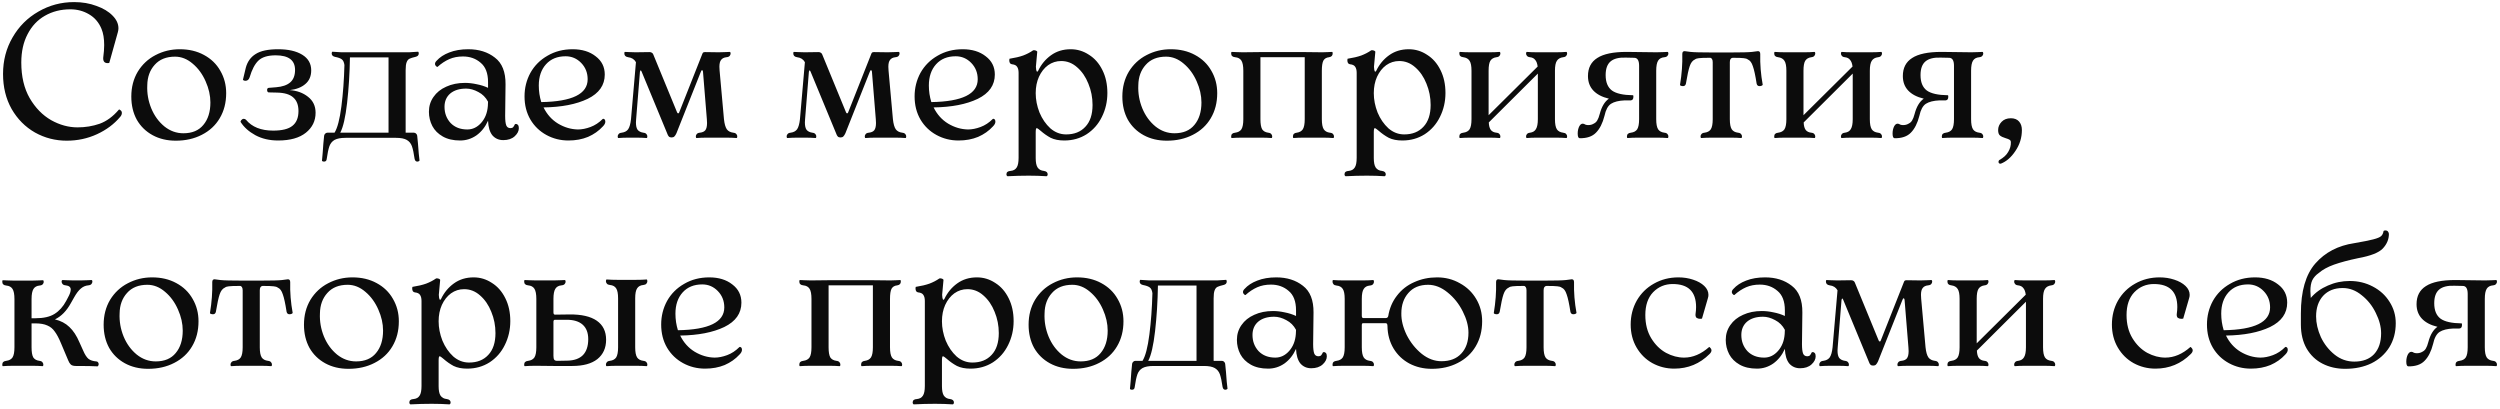 <?xml version="1.0" encoding="UTF-8"?> <svg xmlns="http://www.w3.org/2000/svg" width="526" height="86" viewBox="0 0 526 86" fill="none"><path d="M23 13.2C23 13.253 22.88 13.28 22.64 13.28C21.973 13.28 21.667 12.893 21.72 12.12C21.853 11.107 21.92 10.227 21.92 9.48C21.92 8.12 21.733 6.987 21.36 6.08C20.8 4.72 19.92 3.693 18.72 3C17.547 2.307 16.24 1.96 14.8 1.96C12.8 1.96 11.013 2.413 9.44 3.32C7.893 4.2 6.68 5.493 5.8 7.2C4.92 8.88 4.48 10.867 4.48 13.16C4.48 16.093 5.067 18.587 6.24 20.64C7.44 22.693 8.947 24.24 10.76 25.28C12.573 26.293 14.427 26.8 16.32 26.8C17.947 26.8 19.493 26.547 20.96 26.04C22.427 25.507 23.773 24.52 25 23.08C25.08 23 25.2 23.04 25.36 23.2C25.547 23.333 25.64 23.52 25.64 23.76C25.64 24.053 25.52 24.333 25.28 24.6C24 26.12 22.373 27.333 20.4 28.24C18.427 29.147 16.307 29.6 14.04 29.6C11.64 29.6 9.413 29.027 7.36 27.88C5.307 26.707 3.667 25.053 2.44 22.92C1.24 20.787 0.64 18.333 0.64 15.56C0.64 12.733 1.307 10.173 2.64 7.88C3.973 5.56 5.787 3.747 8.08 2.44C10.373 1.107 12.88 0.44 15.6 0.44C17.307 0.44 18.867 0.707 20.28 1.24C21.72 1.747 22.853 2.427 23.68 3.28C24.507 4.107 24.92 5 24.92 5.96C24.92 6.2 24.88 6.467 24.8 6.76L23 13.2ZM36.987 29.6C35.148 29.6 33.521 29.213 32.108 28.44C30.694 27.667 29.587 26.587 28.788 25.2C28.014 23.787 27.628 22.16 27.628 20.32C27.628 18.347 28.081 16.6 28.988 15.08C29.921 13.56 31.161 12.4 32.708 11.6C34.281 10.773 35.987 10.36 37.828 10.36C39.748 10.36 41.441 10.76 42.907 11.56C44.401 12.36 45.547 13.467 46.347 14.88C47.174 16.293 47.587 17.867 47.587 19.6C47.587 21.6 47.134 23.36 46.227 24.88C45.347 26.373 44.094 27.533 42.468 28.36C40.867 29.187 39.041 29.6 36.987 29.6ZM38.587 28.04C40.428 28.04 41.828 27.453 42.788 26.28C43.774 25.107 44.267 23.533 44.267 21.56C44.267 20.093 43.934 18.613 43.267 17.12C42.601 15.6 41.694 14.36 40.547 13.4C39.401 12.413 38.161 11.92 36.828 11.92C34.987 11.92 33.561 12.493 32.547 13.64C31.534 14.76 31.014 16.187 30.988 17.92C30.907 19.6 31.188 21.227 31.828 22.8C32.468 24.347 33.388 25.613 34.587 26.6C35.788 27.56 37.121 28.04 38.587 28.04ZM58.519 10.36C60.652 10.36 62.346 10.747 63.599 11.52C64.852 12.293 65.479 13.387 65.479 14.8C65.479 16.027 65.066 16.987 64.239 17.68C63.439 18.373 62.346 18.8 60.959 18.96C62.479 19.067 63.759 19.533 64.799 20.36C65.866 21.187 66.399 22.307 66.399 23.72C66.399 25.427 65.719 26.827 64.359 27.92C62.999 29.013 61.052 29.56 58.519 29.56C56.706 29.56 55.106 29.187 53.719 28.44C52.359 27.693 51.332 26.773 50.639 25.68C50.586 25.6 50.626 25.467 50.759 25.28C50.919 25.093 51.092 25 51.279 25C51.466 25 51.626 25.067 51.759 25.2C53.012 26.72 54.919 27.48 57.479 27.48C59.346 27.48 60.692 27.147 61.519 26.48C62.372 25.813 62.799 24.773 62.799 23.36C62.799 22.107 62.439 21.16 61.719 20.52C60.999 19.853 59.839 19.507 58.239 19.48L56.519 19.44C56.439 19.44 56.359 19.387 56.279 19.28C56.226 19.173 56.199 19.053 56.199 18.92C56.199 18.653 56.319 18.507 56.559 18.48L58.079 18.36C59.412 18.253 60.412 17.907 61.079 17.32C61.746 16.733 62.079 15.867 62.079 14.72C62.079 12.667 60.719 11.64 57.999 11.64C56.346 11.64 55.132 12.013 54.359 12.76C53.612 13.48 52.999 14.653 52.519 16.28C52.359 16.76 52.066 17 51.639 17C51.506 17 51.386 16.973 51.279 16.92C51.172 16.867 51.119 16.813 51.119 16.76L51.719 14.24C52.066 12.96 52.759 12 53.799 11.36C54.839 10.693 56.412 10.36 58.519 10.36ZM87.948 30.28C88.055 31.853 88.162 33.013 88.268 33.76C88.268 33.813 88.215 33.867 88.108 33.92C88.028 33.973 87.921 34 87.788 34C87.495 34 87.308 33.8 87.228 33.4C87.068 32.253 86.882 31.373 86.668 30.76C86.455 30.173 86.095 29.733 85.588 29.44C85.082 29.147 84.322 29 83.308 29H72.708C71.695 29 70.921 29.147 70.388 29.44C69.882 29.733 69.522 30.173 69.308 30.76C69.095 31.373 68.908 32.253 68.748 33.4C68.722 33.8 68.535 34 68.188 34C68.055 34 67.935 33.973 67.828 33.92C67.748 33.867 67.722 33.813 67.748 33.76C67.855 32.72 67.948 31.56 68.028 30.28L68.188 28.64C68.188 28.453 68.255 28.293 68.388 28.16C68.522 28 68.681 27.92 68.868 27.92H70.388C71.001 26.933 71.481 25.093 71.828 22.4C72.175 19.707 72.388 16.8 72.468 13.68C72.388 13.093 72.201 12.693 71.908 12.48C71.641 12.267 71.162 12.093 70.468 11.96C70.015 11.853 69.788 11.613 69.788 11.24C69.788 11.133 69.802 11.053 69.828 11C69.855 10.947 69.882 10.907 69.908 10.88L71.828 11H86.068L87.988 10.88C88.015 10.907 88.041 10.947 88.068 11C88.095 11.053 88.108 11.133 88.108 11.24C88.108 11.613 87.882 11.853 87.428 11.96C86.841 12.093 86.415 12.227 86.148 12.36C85.882 12.493 85.681 12.747 85.548 13.12C85.415 13.467 85.348 14.013 85.348 14.76V27.92H87.108C87.295 27.92 87.455 28 87.588 28.16C87.722 28.293 87.788 28.453 87.788 28.64L87.948 30.28ZM81.748 27.92V12.08H73.628C73.575 15.44 73.375 18.64 73.028 21.68C72.681 24.693 72.201 26.773 71.588 27.92H81.748ZM108.325 26.16C108.378 26.107 108.458 26.08 108.565 26.08C108.725 26.08 108.858 26.147 108.965 26.28C109.098 26.413 109.165 26.64 109.165 26.96C109.165 27.573 108.871 28.147 108.285 28.68C107.698 29.213 106.898 29.48 105.885 29.48C104.951 29.48 104.191 29.147 103.605 28.48C103.045 27.787 102.738 26.76 102.685 25.4C102.098 26.707 101.285 27.733 100.245 28.48C99.205 29.2 98.058 29.56 96.805 29.56C95.365 29.56 94.151 29.28 93.165 28.72C92.178 28.16 91.445 27.427 90.965 26.52C90.485 25.587 90.245 24.587 90.245 23.52C90.245 22.347 90.565 21.307 91.205 20.4C91.845 19.467 92.738 18.747 93.885 18.24C95.031 17.707 96.351 17.44 97.845 17.44C98.618 17.44 99.431 17.533 100.285 17.72C101.138 17.88 101.938 18.133 102.685 18.48V17.28C102.685 15.413 102.165 14.053 101.125 13.2C100.111 12.32 98.871 11.88 97.405 11.88C96.338 11.88 95.378 12.067 94.525 12.44C93.671 12.813 92.845 13.36 92.045 14.08C92.018 14.08 91.965 14.067 91.885 14.04C91.805 13.987 91.725 13.907 91.645 13.8C91.565 13.693 91.525 13.573 91.525 13.44C91.525 13.227 91.631 13.013 91.845 12.8C92.511 12.053 93.405 11.467 94.525 11.04C95.671 10.587 97.005 10.36 98.525 10.36C100.765 10.36 102.631 10.947 104.125 12.12C105.645 13.267 106.391 15.147 106.365 17.76L106.285 24.4C106.285 25.333 106.365 26 106.525 26.4C106.685 26.773 106.978 26.96 107.405 26.96C107.645 26.96 107.831 26.893 107.965 26.76C108.098 26.6 108.218 26.4 108.325 26.16ZM98.325 27.24C99.445 27.24 100.418 26.773 101.245 25.84C102.071 24.907 102.538 23.72 102.645 22.28C102.671 22.093 102.685 21.8 102.685 21.4C102.205 20.493 101.525 19.813 100.645 19.36C99.765 18.88 98.911 18.64 98.085 18.64C96.671 18.64 95.551 18.987 94.725 19.68C93.925 20.373 93.525 21.307 93.525 22.48C93.525 23.813 93.951 24.947 94.805 25.88C95.685 26.787 96.858 27.24 98.325 27.24ZM126.802 25.04C126.909 24.96 127.029 24.973 127.162 25.08C127.295 25.187 127.362 25.36 127.362 25.6C127.362 25.92 127.189 26.253 126.842 26.6C125.989 27.533 124.949 28.267 123.722 28.8C122.495 29.307 121.122 29.56 119.602 29.56C117.922 29.56 116.375 29.173 114.962 28.4C113.549 27.627 112.429 26.547 111.602 25.16C110.775 23.747 110.362 22.12 110.362 20.28C110.362 18.493 110.775 16.84 111.602 15.32C112.455 13.8 113.655 12.6 115.202 11.72C116.749 10.813 118.509 10.36 120.482 10.36C122.455 10.36 124.069 10.853 125.322 11.84C126.602 12.8 127.242 14.08 127.242 15.68C127.242 17.92 126.042 19.627 123.642 20.8C121.242 21.947 118.149 22.547 114.362 22.6C115.082 24.067 116.095 25.2 117.402 26C118.735 26.8 120.135 27.213 121.602 27.24C122.429 27.24 123.309 27.067 124.242 26.72C125.175 26.373 126.029 25.813 126.802 25.04ZM119.002 11.84C117.269 11.84 115.895 12.4 114.882 13.52C113.869 14.64 113.362 16.133 113.362 18C113.362 19.2 113.535 20.36 113.882 21.48C120.389 21.373 123.642 19.773 123.642 16.68C123.642 15.32 123.189 14.173 122.282 13.24C121.375 12.307 120.282 11.84 119.002 11.84ZM154.282 27.92C154.575 27.947 154.789 28.04 154.922 28.2C155.055 28.36 155.122 28.52 155.122 28.68C155.122 28.787 155.109 28.88 155.082 28.96C155.055 29.013 155.015 29.04 154.962 29.04C154.375 28.987 153.602 28.96 152.642 28.96H148.882C147.922 28.96 147.149 28.987 146.562 29.04C146.509 29.04 146.469 29.013 146.442 28.96C146.415 28.88 146.402 28.787 146.402 28.68C146.402 28.52 146.469 28.36 146.602 28.2C146.735 28.04 146.949 27.947 147.242 27.92C147.775 27.867 148.162 27.693 148.402 27.4C148.642 27.08 148.762 26.573 148.762 25.88C148.762 25.533 148.749 25.267 148.722 25.08L147.922 15.24C147.922 15.08 147.895 14.96 147.842 14.88C147.815 14.8 147.775 14.76 147.722 14.76C147.615 14.76 147.509 14.92 147.402 15.24L142.322 28.04C142.189 28.333 142.042 28.56 141.882 28.72C141.749 28.853 141.549 28.92 141.282 28.92C141.042 28.92 140.855 28.853 140.722 28.72C140.589 28.587 140.469 28.36 140.362 28.04L135.002 15.08C134.922 14.893 134.855 14.8 134.802 14.8C134.749 14.8 134.695 14.907 134.642 15.12L133.842 25.08L133.802 25.76C133.802 26.48 133.922 27 134.162 27.32C134.429 27.64 134.829 27.84 135.362 27.92C135.655 27.947 135.869 28.04 136.002 28.2C136.135 28.36 136.202 28.52 136.202 28.68C136.202 28.787 136.189 28.88 136.162 28.96C136.135 29.013 136.095 29.04 136.042 29.04C135.455 28.987 134.682 28.96 133.722 28.96H132.442C131.482 28.96 130.709 28.987 130.122 29.04C130.069 29.04 130.029 29.013 130.002 28.96C129.975 28.88 129.962 28.787 129.962 28.68C129.962 28.52 130.029 28.36 130.162 28.2C130.295 28.04 130.509 27.947 130.802 27.92C131.415 27.84 131.869 27.6 132.162 27.2C132.455 26.773 132.655 26.067 132.762 25.08L133.802 13.08C133.455 12.467 132.909 12.12 132.162 12.04C131.629 11.96 131.362 11.693 131.362 11.24C131.362 11.027 131.402 10.92 131.482 10.92C131.829 10.92 132.122 10.933 132.362 10.96L133.762 11L136.642 10.96C136.855 10.96 137.015 11 137.122 11.08C137.255 11.133 137.362 11.253 137.442 11.44L142.442 23.6C142.495 23.76 142.575 23.84 142.682 23.84C142.815 23.84 142.895 23.76 142.922 23.6L147.762 11.36C147.815 11.2 147.882 11.093 147.962 11.04C148.042 10.987 148.175 10.96 148.362 10.96L151.242 11L152.642 10.96C152.882 10.933 153.189 10.92 153.562 10.92C153.615 10.92 153.655 10.96 153.682 11.04C153.709 11.093 153.722 11.16 153.722 11.24C153.722 11.427 153.655 11.6 153.522 11.76C153.389 11.92 153.162 12.013 152.842 12.04C152.335 12.093 151.962 12.28 151.722 12.6C151.482 12.893 151.362 13.373 151.362 14.04C151.362 14.387 151.375 14.653 151.402 14.84L152.322 25.08C152.429 26.067 152.629 26.773 152.922 27.2C153.215 27.6 153.669 27.84 154.282 27.92ZM189.829 27.92C190.122 27.947 190.335 28.04 190.469 28.2C190.602 28.36 190.669 28.52 190.669 28.68C190.669 28.787 190.655 28.88 190.629 28.96C190.602 29.013 190.562 29.04 190.509 29.04C189.922 28.987 189.149 28.96 188.189 28.96H184.429C183.469 28.96 182.695 28.987 182.109 29.04C182.055 29.04 182.015 29.013 181.989 28.96C181.962 28.88 181.949 28.787 181.949 28.68C181.949 28.52 182.015 28.36 182.149 28.2C182.282 28.04 182.495 27.947 182.789 27.92C183.322 27.867 183.709 27.693 183.949 27.4C184.189 27.08 184.309 26.573 184.309 25.88C184.309 25.533 184.295 25.267 184.269 25.08L183.469 15.24C183.469 15.08 183.442 14.96 183.389 14.88C183.362 14.8 183.322 14.76 183.269 14.76C183.162 14.76 183.055 14.92 182.949 15.24L177.869 28.04C177.735 28.333 177.589 28.56 177.429 28.72C177.295 28.853 177.095 28.92 176.829 28.92C176.589 28.92 176.402 28.853 176.269 28.72C176.135 28.587 176.015 28.36 175.909 28.04L170.549 15.08C170.469 14.893 170.402 14.8 170.349 14.8C170.295 14.8 170.242 14.907 170.189 15.12L169.389 25.08L169.349 25.76C169.349 26.48 169.469 27 169.709 27.32C169.975 27.64 170.375 27.84 170.909 27.92C171.202 27.947 171.415 28.04 171.549 28.2C171.682 28.36 171.749 28.52 171.749 28.68C171.749 28.787 171.735 28.88 171.709 28.96C171.682 29.013 171.642 29.04 171.589 29.04C171.002 28.987 170.229 28.96 169.269 28.96H167.989C167.029 28.96 166.255 28.987 165.669 29.04C165.615 29.04 165.575 29.013 165.549 28.96C165.522 28.88 165.509 28.787 165.509 28.68C165.509 28.52 165.575 28.36 165.709 28.2C165.842 28.04 166.055 27.947 166.349 27.92C166.962 27.84 167.415 27.6 167.709 27.2C168.002 26.773 168.202 26.067 168.309 25.08L169.349 13.08C169.002 12.467 168.455 12.12 167.709 12.04C167.175 11.96 166.909 11.693 166.909 11.24C166.909 11.027 166.949 10.92 167.029 10.92C167.375 10.92 167.669 10.933 167.909 10.96L169.309 11L172.189 10.96C172.402 10.96 172.562 11 172.669 11.08C172.802 11.133 172.909 11.253 172.989 11.44L177.989 23.6C178.042 23.76 178.122 23.84 178.229 23.84C178.362 23.84 178.442 23.76 178.469 23.6L183.309 11.36C183.362 11.2 183.429 11.093 183.509 11.04C183.589 10.987 183.722 10.96 183.909 10.96L186.789 11L188.189 10.96C188.429 10.933 188.735 10.92 189.109 10.92C189.162 10.92 189.202 10.96 189.229 11.04C189.255 11.093 189.269 11.16 189.269 11.24C189.269 11.427 189.202 11.6 189.069 11.76C188.935 11.92 188.709 12.013 188.389 12.04C187.882 12.093 187.509 12.28 187.269 12.6C187.029 12.893 186.909 13.373 186.909 14.04C186.909 14.387 186.922 14.653 186.949 14.84L187.869 25.08C187.975 26.067 188.175 26.773 188.469 27.2C188.762 27.6 189.215 27.84 189.829 27.92ZM208.872 25.04C208.979 24.96 209.099 24.973 209.232 25.08C209.366 25.187 209.432 25.36 209.432 25.6C209.432 25.92 209.259 26.253 208.912 26.6C208.059 27.533 207.019 28.267 205.792 28.8C204.566 29.307 203.192 29.56 201.672 29.56C199.992 29.56 198.446 29.173 197.032 28.4C195.619 27.627 194.499 26.547 193.672 25.16C192.846 23.747 192.432 22.12 192.432 20.28C192.432 18.493 192.846 16.84 193.672 15.32C194.526 13.8 195.726 12.6 197.272 11.72C198.819 10.813 200.579 10.36 202.552 10.36C204.526 10.36 206.139 10.853 207.392 11.84C208.672 12.8 209.312 14.08 209.312 15.68C209.312 17.92 208.112 19.627 205.712 20.8C203.312 21.947 200.219 22.547 196.432 22.6C197.152 24.067 198.166 25.2 199.472 26C200.806 26.8 202.206 27.213 203.672 27.24C204.499 27.24 205.379 27.067 206.312 26.72C207.246 26.373 208.099 25.813 208.872 25.04ZM201.072 11.84C199.339 11.84 197.966 12.4 196.952 13.52C195.939 14.64 195.432 16.133 195.432 18C195.432 19.2 195.606 20.36 195.952 21.48C202.459 21.373 205.712 19.773 205.712 16.68C205.712 15.32 205.259 14.173 204.352 13.24C203.446 12.307 202.352 11.84 201.072 11.84ZM225.272 10.36C226.659 10.36 227.939 10.747 229.112 11.52C230.312 12.267 231.259 13.347 231.952 14.76C232.646 16.147 232.992 17.747 232.992 19.56C232.992 21.373 232.606 23.053 231.832 24.6C231.086 26.12 230.019 27.333 228.632 28.24C227.246 29.12 225.672 29.56 223.912 29.56C222.792 29.56 221.846 29.373 221.072 29C220.326 28.6 219.619 28.107 218.952 27.52C218.872 27.467 218.739 27.36 218.552 27.2C218.366 27.04 218.219 26.96 218.112 26.96C217.979 26.96 217.912 27.267 217.912 27.88V33.24C217.912 34.173 218.046 34.84 218.312 35.24C218.606 35.667 219.046 35.907 219.632 35.96C220.166 36.04 220.432 36.28 220.432 36.68C220.432 36.787 220.406 36.88 220.352 36.96C220.299 37.04 220.246 37.08 220.192 37.08C218.992 37 217.752 36.96 216.472 36.96C214.979 36.96 213.486 37 211.992 37.08C211.939 37.08 211.886 37.04 211.832 36.96C211.779 36.88 211.752 36.787 211.752 36.68C211.752 36.227 212.046 35.987 212.632 35.96C213.219 35.907 213.646 35.667 213.912 35.24C214.179 34.84 214.312 34.16 214.312 33.2V15.32C214.312 14.76 214.206 14.333 213.992 14.04C213.806 13.747 213.446 13.573 212.912 13.52C212.539 13.467 212.352 13.187 212.352 12.68L212.392 12.36C213.566 12.173 214.526 11.947 215.272 11.68C216.046 11.387 216.739 11.027 217.352 10.6C217.379 10.573 217.432 10.56 217.512 10.56C217.699 10.56 217.872 10.6 218.032 10.68C218.192 10.76 218.259 10.853 218.232 10.96C218.072 12.613 217.979 13.64 217.952 14.04C217.979 14.547 218.032 14.867 218.112 15C218.219 15.133 218.326 15.093 218.432 14.88C219.072 13.547 219.966 12.467 221.112 11.64C222.286 10.787 223.672 10.36 225.272 10.36ZM224.312 28.28C226.019 28.28 227.366 27.747 228.352 26.68C229.366 25.613 229.872 24.08 229.872 22.08C229.872 20.507 229.579 19.013 228.992 17.6C228.432 16.187 227.646 15.04 226.632 14.16C225.646 13.28 224.526 12.84 223.272 12.84C222.259 12.84 221.339 13.133 220.512 13.72C219.712 14.307 219.072 15.12 218.592 16.16C218.139 17.173 217.912 18.32 217.912 19.6C217.912 20.96 218.179 22.32 218.712 23.68C219.272 25.013 220.032 26.12 220.992 27C221.979 27.853 223.086 28.28 224.312 28.28ZM245.503 29.6C243.663 29.6 242.036 29.213 240.623 28.44C239.21 27.667 238.103 26.587 237.303 25.2C236.53 23.787 236.143 22.16 236.143 20.32C236.143 18.347 236.596 16.6 237.503 15.08C238.436 13.56 239.676 12.4 241.223 11.6C242.796 10.773 244.503 10.36 246.343 10.36C248.263 10.36 249.956 10.76 251.423 11.56C252.916 12.36 254.063 13.467 254.863 14.88C255.69 16.293 256.103 17.867 256.103 19.6C256.103 21.6 255.65 23.36 254.743 24.88C253.863 26.373 252.61 27.533 250.983 28.36C249.383 29.187 247.556 29.6 245.503 29.6ZM247.103 28.04C248.943 28.04 250.343 27.453 251.303 26.28C252.29 25.107 252.783 23.533 252.783 21.56C252.783 20.093 252.45 18.613 251.783 17.12C251.116 15.6 250.21 14.36 249.063 13.4C247.916 12.413 246.676 11.92 245.343 11.92C243.503 11.92 242.076 12.493 241.063 13.64C240.05 14.76 239.53 16.187 239.503 17.92C239.423 19.6 239.703 21.227 240.343 22.8C240.983 24.347 241.903 25.613 243.103 26.6C244.303 27.56 245.636 28.04 247.103 28.04ZM279.795 27.92C280.115 27.947 280.341 28.04 280.475 28.2C280.608 28.36 280.675 28.533 280.675 28.72C280.675 28.8 280.661 28.88 280.635 28.96C280.608 29.013 280.568 29.04 280.515 29.04C279.875 28.987 279.101 28.96 278.195 28.96H274.395C273.541 28.96 272.795 28.987 272.155 29.04C272.075 29.04 272.035 28.933 272.035 28.72C272.035 28.24 272.301 27.973 272.835 27.92C273.421 27.84 273.848 27.6 274.115 27.2C274.381 26.773 274.515 26.067 274.515 25.08V12.04H265.195V25.08C265.195 26.067 265.315 26.773 265.555 27.2C265.821 27.6 266.248 27.84 266.835 27.92C267.128 27.947 267.341 28.04 267.475 28.2C267.608 28.36 267.675 28.533 267.675 28.72C267.675 28.8 267.661 28.88 267.635 28.96C267.608 29.013 267.568 29.04 267.515 29.04C266.928 28.987 266.181 28.96 265.275 28.96H261.475C260.568 28.96 259.795 28.987 259.155 29.04C259.075 29.04 259.035 28.933 259.035 28.72C259.035 28.24 259.315 27.973 259.875 27.92C260.488 27.84 260.928 27.6 261.195 27.2C261.461 26.773 261.595 26.067 261.595 25.08V14.88C261.595 13.893 261.461 13.187 261.195 12.76C260.928 12.333 260.488 12.093 259.875 12.04C259.315 11.987 259.035 11.72 259.035 11.24C259.035 11.027 259.075 10.92 259.155 10.92C259.528 10.92 259.835 10.933 260.075 10.96L261.475 11L265.035 10.96H274.675L278.195 11L279.435 10.96C279.675 10.933 279.955 10.92 280.275 10.92C280.355 10.92 280.395 11.027 280.395 11.24C280.395 11.693 280.141 11.96 279.635 12.04C279.075 12.093 278.675 12.333 278.435 12.76C278.221 13.187 278.115 13.893 278.115 14.88V25.08C278.115 26.067 278.248 26.773 278.515 27.2C278.781 27.6 279.208 27.84 279.795 27.92ZM296.405 10.36C297.792 10.36 299.072 10.747 300.245 11.52C301.445 12.267 302.392 13.347 303.085 14.76C303.778 16.147 304.125 17.747 304.125 19.56C304.125 21.373 303.738 23.053 302.965 24.6C302.218 26.12 301.152 27.333 299.765 28.24C298.378 29.12 296.805 29.56 295.045 29.56C293.925 29.56 292.978 29.373 292.205 29C291.458 28.6 290.752 28.107 290.085 27.52C290.005 27.467 289.872 27.36 289.685 27.2C289.498 27.04 289.352 26.96 289.245 26.96C289.112 26.96 289.045 27.267 289.045 27.88V33.24C289.045 34.173 289.178 34.84 289.445 35.24C289.738 35.667 290.178 35.907 290.765 35.96C291.298 36.04 291.565 36.28 291.565 36.68C291.565 36.787 291.538 36.88 291.485 36.96C291.432 37.04 291.378 37.08 291.325 37.08C290.125 37 288.885 36.96 287.605 36.96C286.112 36.96 284.618 37 283.125 37.08C283.072 37.08 283.018 37.04 282.965 36.96C282.912 36.88 282.885 36.787 282.885 36.68C282.885 36.227 283.178 35.987 283.765 35.96C284.352 35.907 284.778 35.667 285.045 35.24C285.312 34.84 285.445 34.16 285.445 33.2V15.32C285.445 14.76 285.338 14.333 285.125 14.04C284.938 13.747 284.578 13.573 284.045 13.52C283.672 13.467 283.485 13.187 283.485 12.68L283.525 12.36C284.698 12.173 285.658 11.947 286.405 11.68C287.178 11.387 287.872 11.027 288.485 10.6C288.512 10.573 288.565 10.56 288.645 10.56C288.832 10.56 289.005 10.6 289.165 10.68C289.325 10.76 289.392 10.853 289.365 10.96C289.205 12.613 289.112 13.64 289.085 14.04C289.112 14.547 289.165 14.867 289.245 15C289.352 15.133 289.458 15.093 289.565 14.88C290.205 13.547 291.098 12.467 292.245 11.64C293.418 10.787 294.805 10.36 296.405 10.36ZM295.445 28.28C297.152 28.28 298.498 27.747 299.485 26.68C300.498 25.613 301.005 24.08 301.005 22.08C301.005 20.507 300.712 19.013 300.125 17.6C299.565 16.187 298.778 15.04 297.765 14.16C296.778 13.28 295.658 12.84 294.405 12.84C293.392 12.84 292.472 13.133 291.645 13.72C290.845 14.307 290.205 15.12 289.725 16.16C289.272 17.173 289.045 18.32 289.045 19.6C289.045 20.96 289.312 22.32 289.845 23.68C290.405 25.013 291.165 26.12 292.125 27C293.112 27.853 294.218 28.28 295.445 28.28ZM328.883 27.92C329.176 27.947 329.389 28.04 329.523 28.2C329.656 28.36 329.723 28.52 329.723 28.68C329.723 28.787 329.709 28.88 329.683 28.96C329.656 29.013 329.616 29.04 329.563 29.04C328.923 28.987 328.149 28.96 327.243 28.96H323.483C322.576 28.96 321.829 28.987 321.243 29.04C321.189 29.04 321.149 29.013 321.123 28.96C321.096 28.88 321.083 28.787 321.083 28.68C321.083 28.52 321.149 28.36 321.283 28.2C321.416 28.04 321.629 27.947 321.923 27.92C322.509 27.84 322.923 27.587 323.163 27.16C323.429 26.733 323.563 26.04 323.563 25.08V15.48L313.243 25.76C313.269 26.48 313.416 27.013 313.683 27.36C313.949 27.68 314.336 27.867 314.843 27.92C315.136 27.947 315.349 28.04 315.483 28.2C315.616 28.36 315.683 28.533 315.683 28.72C315.683 28.8 315.669 28.88 315.643 28.96C315.616 29.013 315.576 29.04 315.523 29.04C314.936 28.987 314.189 28.96 313.283 28.96H309.483C308.576 28.96 307.803 28.987 307.163 29.04C307.083 29.04 307.043 28.933 307.043 28.72C307.043 28.24 307.323 27.973 307.883 27.92C308.496 27.84 308.936 27.6 309.203 27.2C309.469 26.773 309.603 26.067 309.603 25.08V14.88C309.603 13.893 309.469 13.2 309.203 12.8C308.936 12.373 308.496 12.12 307.883 12.04C307.323 11.987 307.043 11.72 307.043 11.24C307.043 11.027 307.083 10.92 307.163 10.92C307.803 10.973 308.576 11 309.483 11H313.283C314.189 11 314.936 10.973 315.523 10.92C315.576 10.92 315.616 10.96 315.643 11.04C315.669 11.093 315.683 11.16 315.683 11.24C315.683 11.427 315.616 11.6 315.483 11.76C315.349 11.92 315.136 12.013 314.843 12.04C314.256 12.12 313.829 12.373 313.563 12.8C313.323 13.2 313.203 13.893 313.203 14.88V24.24L323.523 14C323.443 13.36 323.269 12.893 323.003 12.6C322.763 12.28 322.403 12.093 321.923 12.04C321.629 12.013 321.416 11.92 321.283 11.76C321.149 11.6 321.083 11.44 321.083 11.28C321.083 11.173 321.096 11.093 321.123 11.04C321.149 10.96 321.189 10.92 321.243 10.92C321.829 10.973 322.576 11 323.483 11H327.243C328.149 11 328.923 10.973 329.563 10.92C329.616 10.92 329.656 10.96 329.683 11.04C329.709 11.093 329.723 11.173 329.723 11.28C329.723 11.44 329.656 11.6 329.523 11.76C329.389 11.92 329.176 12.013 328.883 12.04C328.269 12.12 327.829 12.373 327.563 12.8C327.296 13.2 327.163 13.893 327.163 14.88V25.08C327.163 26.067 327.296 26.773 327.563 27.2C327.829 27.6 328.269 27.84 328.883 27.92ZM350.188 27.92C350.481 27.947 350.694 28.04 350.828 28.2C350.961 28.36 351.028 28.52 351.028 28.68C351.028 28.787 351.014 28.88 350.988 28.96C350.961 29.013 350.921 29.04 350.868 29.04C350.228 28.987 349.454 28.96 348.548 28.96H344.748C343.841 28.96 343.068 28.987 342.428 29.04C342.348 29.04 342.308 28.933 342.308 28.72C342.308 28.24 342.588 27.973 343.148 27.92C343.761 27.84 344.201 27.6 344.468 27.2C344.734 26.773 344.868 26.067 344.868 25.08V13.84C344.868 12.72 344.521 12.16 343.828 12.16L342.068 12.12C340.628 12.067 339.561 12.333 338.868 12.92C338.174 13.507 337.828 14.467 337.828 15.8C337.828 17.293 338.268 18.373 339.148 19.04C340.028 19.68 341.508 20.013 343.588 20.04C343.641 20.04 343.668 20.147 343.668 20.36C343.668 20.84 343.481 21.093 343.108 21.12H341.828C340.574 21.173 339.614 21.413 338.948 21.84C338.308 22.267 337.854 23.107 337.588 24.36C337.188 25.933 336.588 27.12 335.788 27.92C335.014 28.72 333.868 29.107 332.348 29.08C332.081 29.053 331.948 28.72 331.948 28.08C331.948 27.493 332.068 26.973 332.308 26.52C332.574 26.067 332.908 25.92 333.308 26.08C333.521 26.24 333.814 26.32 334.188 26.32C334.614 26.32 335.001 26.213 335.348 26C335.668 25.84 335.908 25.613 336.068 25.32C336.254 25.027 336.428 24.573 336.588 23.96C336.988 22.44 337.628 21.373 338.508 20.76C337.068 20.413 335.974 19.84 335.228 19.04C334.481 18.24 334.108 17.227 334.108 16C334.108 14.293 334.761 13.027 336.068 12.2C337.374 11.347 339.428 10.92 342.228 10.92L348.548 11L349.988 10.96C350.228 10.933 350.521 10.92 350.868 10.92C350.921 10.92 350.961 10.96 350.988 11.04C351.014 11.093 351.028 11.173 351.028 11.28C351.028 11.44 350.961 11.6 350.828 11.76C350.694 11.92 350.481 12.013 350.188 12.04C349.574 12.093 349.134 12.333 348.868 12.76C348.601 13.187 348.468 13.893 348.468 14.88V25.08C348.468 26.067 348.601 26.773 348.868 27.2C349.134 27.6 349.574 27.84 350.188 27.92ZM370.356 11.36C370.302 13.493 370.476 15.653 370.876 17.84C370.876 17.893 370.796 17.96 370.636 18.04C370.502 18.093 370.356 18.12 370.196 18.12C369.876 18.12 369.676 17.947 369.596 17.6C369.329 15.867 369.062 14.64 368.796 13.92C368.556 13.173 368.209 12.707 367.756 12.52C367.542 12.36 367.249 12.267 366.876 12.24C366.502 12.187 365.729 12.16 364.556 12.16C364.396 12.16 364.249 12.24 364.116 12.4C364.009 12.56 363.956 12.787 363.956 13.08V25.08C363.956 26.067 364.089 26.773 364.356 27.2C364.622 27.6 365.062 27.84 365.676 27.92C365.969 27.947 366.182 28.04 366.316 28.2C366.449 28.36 366.516 28.52 366.516 28.68C366.516 28.787 366.502 28.88 366.476 28.96C366.449 29.013 366.409 29.04 366.356 29.04C365.769 28.987 364.996 28.96 364.036 28.96H360.276C359.369 28.96 358.596 28.987 357.956 29.04C357.902 29.04 357.862 29.013 357.836 28.96C357.809 28.88 357.796 28.787 357.796 28.68C357.796 28.52 357.862 28.36 357.996 28.2C358.129 28.04 358.342 27.947 358.636 27.92C359.249 27.84 359.689 27.6 359.956 27.2C360.222 26.773 360.356 26.067 360.356 25.08V13.08C360.356 12.787 360.302 12.56 360.196 12.4C360.089 12.24 359.956 12.16 359.796 12.16C358.596 12.16 357.809 12.187 357.436 12.24C357.089 12.267 356.809 12.36 356.596 12.52C356.116 12.733 355.756 13.2 355.516 13.92C355.276 14.613 355.009 15.84 354.716 17.6C354.636 17.947 354.436 18.12 354.116 18.12C353.956 18.12 353.796 18.093 353.636 18.04C353.502 17.96 353.449 17.893 353.476 17.84C353.849 15.6 354.009 13.44 353.956 11.36C353.956 10.96 354.116 10.76 354.436 10.76C354.569 10.76 354.982 10.813 355.676 10.92C356.369 11 357.929 11.04 360.356 11.04H363.956C366.382 11.04 367.942 11 368.636 10.92C369.329 10.813 369.742 10.76 369.876 10.76C370.196 10.76 370.356 10.96 370.356 11.36ZM395.133 27.92C395.426 27.947 395.639 28.04 395.773 28.2C395.906 28.36 395.973 28.52 395.973 28.68C395.973 28.787 395.959 28.88 395.933 28.96C395.906 29.013 395.866 29.04 395.813 29.04C395.173 28.987 394.399 28.96 393.493 28.96H389.733C388.826 28.96 388.079 28.987 387.493 29.04C387.439 29.04 387.399 29.013 387.373 28.96C387.346 28.88 387.333 28.787 387.333 28.68C387.333 28.52 387.399 28.36 387.533 28.2C387.666 28.04 387.879 27.947 388.173 27.92C388.759 27.84 389.173 27.587 389.413 27.16C389.679 26.733 389.813 26.04 389.813 25.08V15.48L379.493 25.76C379.519 26.48 379.666 27.013 379.933 27.36C380.199 27.68 380.586 27.867 381.093 27.92C381.386 27.947 381.599 28.04 381.733 28.2C381.866 28.36 381.933 28.533 381.933 28.72C381.933 28.8 381.919 28.88 381.893 28.96C381.866 29.013 381.826 29.04 381.773 29.04C381.186 28.987 380.439 28.96 379.533 28.96H375.733C374.826 28.96 374.053 28.987 373.413 29.04C373.333 29.04 373.293 28.933 373.293 28.72C373.293 28.24 373.573 27.973 374.133 27.92C374.746 27.84 375.186 27.6 375.453 27.2C375.719 26.773 375.853 26.067 375.853 25.08V14.88C375.853 13.893 375.719 13.2 375.453 12.8C375.186 12.373 374.746 12.12 374.133 12.04C373.573 11.987 373.293 11.72 373.293 11.24C373.293 11.027 373.333 10.92 373.413 10.92C374.053 10.973 374.826 11 375.733 11H379.533C380.439 11 381.186 10.973 381.773 10.92C381.826 10.92 381.866 10.96 381.893 11.04C381.919 11.093 381.933 11.16 381.933 11.24C381.933 11.427 381.866 11.6 381.733 11.76C381.599 11.92 381.386 12.013 381.093 12.04C380.506 12.12 380.079 12.373 379.813 12.8C379.573 13.2 379.453 13.893 379.453 14.88V24.24L389.773 14C389.693 13.36 389.519 12.893 389.253 12.6C389.013 12.28 388.653 12.093 388.173 12.04C387.879 12.013 387.666 11.92 387.533 11.76C387.399 11.6 387.333 11.44 387.333 11.28C387.333 11.173 387.346 11.093 387.373 11.04C387.399 10.96 387.439 10.92 387.493 10.92C388.079 10.973 388.826 11 389.733 11H393.493C394.399 11 395.173 10.973 395.813 10.92C395.866 10.92 395.906 10.96 395.933 11.04C395.959 11.093 395.973 11.173 395.973 11.28C395.973 11.44 395.906 11.6 395.773 11.76C395.639 11.92 395.426 12.013 395.133 12.04C394.519 12.12 394.079 12.373 393.813 12.8C393.546 13.2 393.413 13.893 393.413 14.88V25.08C393.413 26.067 393.546 26.773 393.813 27.2C394.079 27.6 394.519 27.84 395.133 27.92ZM416.438 27.92C416.731 27.947 416.944 28.04 417.078 28.2C417.211 28.36 417.278 28.52 417.278 28.68C417.278 28.787 417.264 28.88 417.238 28.96C417.211 29.013 417.171 29.04 417.118 29.04C416.478 28.987 415.704 28.96 414.798 28.96H410.998C410.091 28.96 409.318 28.987 408.678 29.04C408.598 29.04 408.558 28.933 408.558 28.72C408.558 28.24 408.838 27.973 409.398 27.92C410.011 27.84 410.451 27.6 410.718 27.2C410.984 26.773 411.118 26.067 411.118 25.08V13.84C411.118 12.72 410.771 12.16 410.078 12.16L408.318 12.12C406.878 12.067 405.811 12.333 405.118 12.92C404.424 13.507 404.078 14.467 404.078 15.8C404.078 17.293 404.518 18.373 405.398 19.04C406.278 19.68 407.758 20.013 409.838 20.04C409.891 20.04 409.918 20.147 409.918 20.36C409.918 20.84 409.731 21.093 409.358 21.12H408.078C406.824 21.173 405.864 21.413 405.198 21.84C404.558 22.267 404.104 23.107 403.838 24.36C403.438 25.933 402.838 27.12 402.038 27.92C401.264 28.72 400.118 29.107 398.598 29.08C398.331 29.053 398.198 28.72 398.198 28.08C398.198 27.493 398.318 26.973 398.558 26.52C398.824 26.067 399.158 25.92 399.558 26.08C399.771 26.24 400.064 26.32 400.438 26.32C400.864 26.32 401.251 26.213 401.598 26C401.918 25.84 402.158 25.613 402.318 25.32C402.504 25.027 402.678 24.573 402.838 23.96C403.238 22.44 403.878 21.373 404.758 20.76C403.318 20.413 402.224 19.84 401.478 19.04C400.731 18.24 400.358 17.227 400.358 16C400.358 14.293 401.011 13.027 402.318 12.2C403.624 11.347 405.678 10.92 408.478 10.92L414.798 11L416.238 10.96C416.478 10.933 416.771 10.92 417.118 10.92C417.171 10.92 417.211 10.96 417.238 11.04C417.264 11.093 417.278 11.173 417.278 11.28C417.278 11.44 417.211 11.6 417.078 11.76C416.944 11.92 416.731 12.013 416.438 12.04C415.824 12.093 415.384 12.333 415.118 12.76C414.851 13.187 414.718 13.893 414.718 14.88V25.08C414.718 26.067 414.851 26.773 415.118 27.2C415.384 27.6 415.824 27.84 416.438 27.92ZM420.886 34.44C420.619 34.44 420.486 34.307 420.486 34.04C420.486 33.907 420.539 33.787 420.646 33.68C421.526 33.2 422.152 32.627 422.526 31.96C422.926 31.293 423.112 30.613 423.086 29.92C423.086 29.68 422.992 29.507 422.806 29.4C422.646 29.293 422.379 29.187 422.006 29.08C421.472 28.92 421.072 28.733 420.806 28.52C420.539 28.307 420.406 27.92 420.406 27.36C420.406 26.72 420.646 26.147 421.126 25.64C421.606 25.133 422.259 24.88 423.086 24.88C423.832 24.88 424.406 25.107 424.806 25.56C425.206 26.013 425.406 26.613 425.406 27.36C425.406 28.96 424.952 30.427 424.046 31.76C423.166 33.093 422.139 33.987 420.966 34.44H420.886ZM20.24 76.04C20.4 76.04 20.52 76.093 20.6 76.2C20.707 76.307 20.76 76.44 20.76 76.6C20.76 76.707 20.733 76.813 20.68 76.92C20.627 77.027 20.573 77.08 20.52 77.08C19.72 77.027 18.2 77 15.96 77C15.453 77 15.093 76.893 14.88 76.68C14.667 76.467 14.493 76.187 14.36 75.84L12.84 72.24C12.387 71.147 11.947 70.32 11.52 69.76C11.12 69.173 10.6 68.747 9.96 68.48C9.32 68.187 8.48 68.04 7.44 68.04H6.64V73.08C6.64 74.067 6.76 74.773 7 75.2C7.267 75.6 7.693 75.84 8.28 75.92C8.573 75.947 8.787 76.04 8.92 76.2C9.053 76.36 9.12 76.533 9.12 76.72C9.12 76.8 9.107 76.88 9.08 76.96C9.053 77.013 9.013 77.04 8.96 77.04C8.373 76.987 7.627 76.96 6.72 76.96H2.92C2.013 76.96 1.24 76.987 0.6 77.04C0.52 77.04 0.48 76.933 0.48 76.72C0.48 76.24 0.76 75.973 1.32 75.92C1.933 75.84 2.373 75.6 2.64 75.2C2.907 74.773 3.04 74.067 3.04 73.08V62.92C3.04 61.933 2.907 61.227 2.64 60.8C2.373 60.373 1.933 60.133 1.32 60.08C0.76 60.027 0.48 59.76 0.48 59.28C0.48 59.067 0.52 58.96 0.6 58.96C0.973 58.96 1.28 58.973 1.52 59L2.92 59.04H6.72L8.12 59C8.36 58.973 8.667 58.96 9.04 58.96C9.093 58.96 9.133 59 9.16 59.08C9.187 59.133 9.2 59.213 9.2 59.32C9.2 59.48 9.133 59.64 9 59.8C8.867 59.96 8.64 60.053 8.32 60.08C7.733 60.133 7.307 60.373 7.04 60.8C6.773 61.227 6.64 61.933 6.64 62.92V66.96H7.44C9.173 66.96 10.52 66.653 11.48 66.04C12.467 65.427 13.28 64.52 13.92 63.32L14.32 62.56C14.693 61.893 14.88 61.347 14.88 60.92C14.88 60.413 14.533 60.12 13.84 60.04C13.52 60.013 13.293 59.92 13.16 59.76C13.027 59.6 12.96 59.427 12.96 59.24C12.96 59.16 12.973 59.093 13 59.04C13.053 58.96 13.093 58.92 13.12 58.92C13.493 58.92 13.8 58.933 14.04 58.96L15.44 59H16.96L18.36 58.96C18.6 58.933 18.907 58.92 19.28 58.92C19.333 58.92 19.373 58.96 19.4 59.04C19.427 59.093 19.44 59.16 19.44 59.24C19.44 59.427 19.373 59.6 19.24 59.76C19.107 59.92 18.88 60.013 18.56 60.04C17.973 60.093 17.453 60.32 17 60.72C16.547 61.093 16.08 61.707 15.6 62.56L14.92 63.76C14.013 65.413 12.893 66.56 11.56 67.2C12.787 67.493 13.8 68.027 14.6 68.8C15.427 69.573 16.133 70.653 16.72 72.04L17.48 73.72C17.853 74.6 18.24 75.2 18.64 75.52C19.04 75.813 19.573 75.987 20.24 76.04ZM31.167 77.6C29.327 77.6 27.701 77.213 26.287 76.44C24.874 75.667 23.767 74.587 22.967 73.2C22.194 71.787 21.807 70.16 21.807 68.32C21.807 66.347 22.261 64.6 23.167 63.08C24.101 61.56 25.34 60.4 26.887 59.6C28.46 58.773 30.167 58.36 32.007 58.36C33.927 58.36 35.62 58.76 37.087 59.56C38.581 60.36 39.727 61.467 40.527 62.88C41.354 64.293 41.767 65.867 41.767 67.6C41.767 69.6 41.314 71.36 40.407 72.88C39.527 74.373 38.274 75.533 36.647 76.36C35.047 77.187 33.221 77.6 31.167 77.6ZM32.767 76.04C34.607 76.04 36.007 75.453 36.967 74.28C37.954 73.107 38.447 71.533 38.447 69.56C38.447 68.093 38.114 66.613 37.447 65.12C36.781 63.6 35.874 62.36 34.727 61.4C33.581 60.413 32.34 59.92 31.007 59.92C29.167 59.92 27.741 60.493 26.727 61.64C25.714 62.76 25.194 64.187 25.167 65.92C25.087 67.6 25.367 69.227 26.007 70.8C26.647 72.347 27.567 73.613 28.767 74.6C29.967 75.56 31.3 76.04 32.767 76.04ZM61.059 59.36C61.005 61.493 61.179 63.653 61.579 65.84C61.579 65.893 61.499 65.96 61.339 66.04C61.205 66.093 61.059 66.12 60.899 66.12C60.579 66.12 60.379 65.947 60.299 65.6C60.032 63.867 59.765 62.64 59.499 61.92C59.259 61.173 58.912 60.707 58.459 60.52C58.245 60.36 57.952 60.267 57.579 60.24C57.205 60.187 56.432 60.16 55.259 60.16C55.099 60.16 54.952 60.24 54.819 60.4C54.712 60.56 54.659 60.787 54.659 61.08V73.08C54.659 74.067 54.792 74.773 55.059 75.2C55.325 75.6 55.765 75.84 56.379 75.92C56.672 75.947 56.885 76.04 57.019 76.2C57.152 76.36 57.219 76.52 57.219 76.68C57.219 76.787 57.205 76.88 57.179 76.96C57.152 77.013 57.112 77.04 57.059 77.04C56.472 76.987 55.699 76.96 54.739 76.96H50.979C50.072 76.96 49.299 76.987 48.659 77.04C48.605 77.04 48.565 77.013 48.539 76.96C48.512 76.88 48.499 76.787 48.499 76.68C48.499 76.52 48.565 76.36 48.699 76.2C48.832 76.04 49.045 75.947 49.339 75.92C49.952 75.84 50.392 75.6 50.659 75.2C50.925 74.773 51.059 74.067 51.059 73.08V61.08C51.059 60.787 51.005 60.56 50.899 60.4C50.792 60.24 50.659 60.16 50.499 60.16C49.299 60.16 48.512 60.187 48.139 60.24C47.792 60.267 47.512 60.36 47.299 60.52C46.819 60.733 46.459 61.2 46.219 61.92C45.979 62.613 45.712 63.84 45.419 65.6C45.339 65.947 45.139 66.12 44.819 66.12C44.659 66.12 44.499 66.093 44.339 66.04C44.205 65.96 44.152 65.893 44.179 65.84C44.552 63.6 44.712 61.44 44.659 59.36C44.659 58.96 44.819 58.76 45.139 58.76C45.272 58.76 45.685 58.813 46.379 58.92C47.072 59 48.632 59.04 51.059 59.04H54.659C57.085 59.04 58.645 59 59.339 58.92C60.032 58.813 60.445 58.76 60.579 58.76C60.899 58.76 61.059 58.96 61.059 59.36ZM73.316 77.6C71.476 77.6 69.849 77.213 68.436 76.44C67.022 75.667 65.916 74.587 65.116 73.2C64.342 71.787 63.956 70.16 63.956 68.32C63.956 66.347 64.409 64.6 65.316 63.08C66.249 61.56 67.489 60.4 69.036 59.6C70.609 58.773 72.316 58.36 74.156 58.36C76.076 58.36 77.769 58.76 79.236 59.56C80.729 60.36 81.876 61.467 82.676 62.88C83.502 64.293 83.916 65.867 83.916 67.6C83.916 69.6 83.462 71.36 82.556 72.88C81.676 74.373 80.422 75.533 78.796 76.36C77.196 77.187 75.369 77.6 73.316 77.6ZM74.916 76.04C76.756 76.04 78.156 75.453 79.116 74.28C80.102 73.107 80.596 71.533 80.596 69.56C80.596 68.093 80.262 66.613 79.596 65.12C78.929 63.6 78.022 62.36 76.876 61.4C75.729 60.413 74.489 59.92 73.156 59.92C71.316 59.92 69.889 60.493 68.876 61.64C67.862 62.76 67.342 64.187 67.316 65.92C67.236 67.6 67.516 69.227 68.156 70.8C68.796 72.347 69.716 73.613 70.916 74.6C72.116 75.56 73.449 76.04 74.916 76.04ZM99.647 58.36C101.034 58.36 102.314 58.747 103.487 59.52C104.687 60.267 105.634 61.347 106.327 62.76C107.021 64.147 107.367 65.747 107.367 67.56C107.367 69.373 106.981 71.053 106.207 72.6C105.461 74.12 104.394 75.333 103.007 76.24C101.621 77.12 100.047 77.56 98.287 77.56C97.167 77.56 96.221 77.373 95.447 77C94.701 76.6 93.994 76.107 93.327 75.52C93.247 75.467 93.114 75.36 92.927 75.2C92.74 75.04 92.594 74.96 92.487 74.96C92.354 74.96 92.287 75.267 92.287 75.88V81.24C92.287 82.173 92.421 82.84 92.687 83.24C92.981 83.667 93.421 83.907 94.007 83.96C94.54 84.04 94.807 84.28 94.807 84.68C94.807 84.787 94.781 84.88 94.727 84.96C94.674 85.04 94.621 85.08 94.567 85.08C93.367 85 92.127 84.96 90.847 84.96C89.354 84.96 87.861 85 86.367 85.08C86.314 85.08 86.26 85.04 86.207 84.96C86.154 84.88 86.127 84.787 86.127 84.68C86.127 84.227 86.421 83.987 87.007 83.96C87.594 83.907 88.02 83.667 88.287 83.24C88.554 82.84 88.687 82.16 88.687 81.2V63.32C88.687 62.76 88.581 62.333 88.367 62.04C88.18 61.747 87.82 61.573 87.287 61.52C86.914 61.467 86.727 61.187 86.727 60.68L86.767 60.36C87.941 60.173 88.9 59.947 89.647 59.68C90.421 59.387 91.114 59.027 91.727 58.6C91.754 58.573 91.807 58.56 91.887 58.56C92.074 58.56 92.247 58.6 92.407 58.68C92.567 58.76 92.634 58.853 92.607 58.96C92.447 60.613 92.354 61.64 92.327 62.04C92.354 62.547 92.407 62.867 92.487 63C92.594 63.133 92.701 63.093 92.807 62.88C93.447 61.547 94.341 60.467 95.487 59.64C96.66 58.787 98.047 58.36 99.647 58.36ZM98.687 76.28C100.394 76.28 101.741 75.747 102.727 74.68C103.741 73.613 104.247 72.08 104.247 70.08C104.247 68.507 103.954 67.013 103.367 65.6C102.807 64.187 102.021 63.04 101.007 62.16C100.021 61.28 98.9 60.84 97.647 60.84C96.634 60.84 95.714 61.133 94.887 61.72C94.087 62.307 93.447 63.12 92.967 64.16C92.514 65.173 92.287 66.32 92.287 67.6C92.287 68.96 92.554 70.32 93.087 71.68C93.647 73.013 94.407 74.12 95.367 75C96.354 75.853 97.46 76.28 98.687 76.28ZM135.365 75.92C135.658 75.947 135.871 76.04 136.005 76.2C136.138 76.36 136.205 76.52 136.205 76.68C136.205 76.787 136.191 76.88 136.165 76.96C136.138 77.013 136.098 77.04 136.045 77.04C135.458 76.987 134.685 76.96 133.725 76.96H129.965C129.058 76.96 128.285 76.987 127.645 77.04C127.591 77.04 127.551 77.013 127.525 76.96C127.498 76.88 127.485 76.787 127.485 76.68C127.485 76.52 127.551 76.36 127.685 76.2C127.818 76.04 128.031 75.947 128.325 75.92C128.938 75.84 129.378 75.6 129.645 75.2C129.911 74.773 130.045 74.067 130.045 73.08V62.76C130.045 61.773 129.911 61.08 129.645 60.68C129.378 60.253 128.938 60.013 128.325 59.96C128.031 59.933 127.818 59.84 127.685 59.68C127.551 59.52 127.485 59.347 127.485 59.16C127.485 59.053 127.498 58.973 127.525 58.92C127.551 58.84 127.591 58.8 127.645 58.8C128.285 58.853 129.058 58.88 129.965 58.88H133.725C134.685 58.88 135.458 58.853 136.045 58.8C136.098 58.8 136.138 58.84 136.165 58.92C136.191 58.973 136.205 59.053 136.205 59.16C136.205 59.347 136.138 59.52 136.005 59.68C135.871 59.84 135.658 59.933 135.365 59.96C134.751 60.013 134.311 60.253 134.045 60.68C133.778 61.08 133.645 61.773 133.645 62.76V73.08C133.645 74.067 133.778 74.773 134.045 75.2C134.311 75.6 134.751 75.84 135.365 75.92ZM119.805 66.16C122.338 66.133 124.258 66.573 125.565 67.48C126.871 68.387 127.525 69.72 127.525 71.48C127.525 73.213 126.911 74.573 125.685 75.56C124.458 76.52 122.698 77 120.405 77H116.445L112.725 76.96C111.818 76.96 111.045 76.987 110.405 77.04C110.325 77.04 110.285 76.933 110.285 76.72C110.285 76.24 110.565 75.973 111.125 75.92C111.738 75.84 112.178 75.6 112.445 75.2C112.711 74.773 112.845 74.067 112.845 73.08V62.88C112.845 61.893 112.711 61.187 112.445 60.76C112.178 60.333 111.738 60.093 111.125 60.04C110.565 59.987 110.285 59.72 110.285 59.24C110.285 59.027 110.325 58.92 110.405 58.92C110.778 58.92 111.085 58.933 111.325 58.96L112.725 59H116.525L117.925 58.96C118.165 58.933 118.471 58.92 118.845 58.92C118.898 58.92 118.938 58.96 118.965 59.04C118.991 59.093 119.005 59.173 119.005 59.28C119.005 59.44 118.938 59.6 118.805 59.76C118.671 59.92 118.445 60.013 118.125 60.04C117.538 60.093 117.111 60.333 116.845 60.76C116.578 61.187 116.445 61.893 116.445 62.88V65.72C116.445 66.04 116.551 66.2 116.765 66.2L119.805 66.16ZM123.765 71.36C123.765 70.027 123.378 69.013 122.605 68.32C121.831 67.627 120.711 67.28 119.245 67.28H116.765C116.551 67.28 116.445 67.427 116.445 67.72V74.84C116.445 75.24 116.498 75.52 116.605 75.68C116.711 75.84 116.925 75.92 117.245 75.92L119.365 75.88C120.805 75.853 121.898 75.467 122.645 74.72C123.391 73.947 123.765 72.827 123.765 71.36ZM155.552 73.04C155.659 72.96 155.779 72.973 155.912 73.08C156.045 73.187 156.112 73.36 156.112 73.6C156.112 73.92 155.939 74.253 155.592 74.6C154.739 75.533 153.699 76.267 152.472 76.8C151.245 77.307 149.872 77.56 148.352 77.56C146.672 77.56 145.125 77.173 143.712 76.4C142.299 75.627 141.179 74.547 140.352 73.16C139.525 71.747 139.112 70.12 139.112 68.28C139.112 66.493 139.525 64.84 140.352 63.32C141.205 61.8 142.405 60.6 143.952 59.72C145.499 58.813 147.259 58.36 149.232 58.36C151.205 58.36 152.819 58.853 154.072 59.84C155.352 60.8 155.992 62.08 155.992 63.68C155.992 65.92 154.792 67.627 152.392 68.8C149.992 69.947 146.899 70.547 143.112 70.6C143.832 72.067 144.845 73.2 146.152 74C147.485 74.8 148.885 75.213 150.352 75.24C151.179 75.24 152.059 75.067 152.992 74.72C153.925 74.373 154.779 73.813 155.552 73.04ZM147.752 59.84C146.019 59.84 144.645 60.4 143.632 61.52C142.619 62.64 142.112 64.133 142.112 66C142.112 67.2 142.285 68.36 142.632 69.48C149.139 69.373 152.392 67.773 152.392 64.68C152.392 63.32 151.939 62.173 151.032 61.24C150.125 60.307 149.032 59.84 147.752 59.84ZM188.935 75.92C189.255 75.947 189.482 76.04 189.615 76.2C189.749 76.36 189.815 76.533 189.815 76.72C189.815 76.8 189.802 76.88 189.775 76.96C189.749 77.013 189.709 77.04 189.655 77.04C189.015 76.987 188.242 76.96 187.335 76.96H183.535C182.682 76.96 181.935 76.987 181.295 77.04C181.215 77.04 181.175 76.933 181.175 76.72C181.175 76.24 181.442 75.973 181.975 75.92C182.562 75.84 182.989 75.6 183.255 75.2C183.522 74.773 183.655 74.067 183.655 73.08V60.04H174.335V73.08C174.335 74.067 174.455 74.773 174.695 75.2C174.962 75.6 175.389 75.84 175.975 75.92C176.269 75.947 176.482 76.04 176.615 76.2C176.749 76.36 176.815 76.533 176.815 76.72C176.815 76.8 176.802 76.88 176.775 76.96C176.749 77.013 176.709 77.04 176.655 77.04C176.069 76.987 175.322 76.96 174.415 76.96H170.615C169.709 76.96 168.935 76.987 168.295 77.04C168.215 77.04 168.175 76.933 168.175 76.72C168.175 76.24 168.455 75.973 169.015 75.92C169.629 75.84 170.069 75.6 170.335 75.2C170.602 74.773 170.735 74.067 170.735 73.08V62.88C170.735 61.893 170.602 61.187 170.335 60.76C170.069 60.333 169.629 60.093 169.015 60.04C168.455 59.987 168.175 59.72 168.175 59.24C168.175 59.027 168.215 58.92 168.295 58.92C168.669 58.92 168.975 58.933 169.215 58.96L170.615 59L174.175 58.96H183.815L187.335 59L188.575 58.96C188.815 58.933 189.095 58.92 189.415 58.92C189.495 58.92 189.535 59.027 189.535 59.24C189.535 59.693 189.282 59.96 188.775 60.04C188.215 60.093 187.815 60.333 187.575 60.76C187.362 61.187 187.255 61.893 187.255 62.88V73.08C187.255 74.067 187.389 74.773 187.655 75.2C187.922 75.6 188.349 75.84 188.935 75.92ZM205.546 58.36C206.932 58.36 208.212 58.747 209.386 59.52C210.586 60.267 211.532 61.347 212.226 62.76C212.919 64.147 213.266 65.747 213.266 67.56C213.266 69.373 212.879 71.053 212.106 72.6C211.359 74.12 210.292 75.333 208.906 76.24C207.519 77.12 205.946 77.56 204.186 77.56C203.066 77.56 202.119 77.373 201.346 77C200.599 76.6 199.892 76.107 199.226 75.52C199.146 75.467 199.012 75.36 198.826 75.2C198.639 75.04 198.492 74.96 198.386 74.96C198.252 74.96 198.186 75.267 198.186 75.88V81.24C198.186 82.173 198.319 82.84 198.586 83.24C198.879 83.667 199.319 83.907 199.906 83.96C200.439 84.04 200.706 84.28 200.706 84.68C200.706 84.787 200.679 84.88 200.626 84.96C200.572 85.04 200.519 85.08 200.466 85.08C199.266 85 198.026 84.96 196.746 84.96C195.252 84.96 193.759 85 192.266 85.08C192.212 85.08 192.159 85.04 192.106 84.96C192.052 84.88 192.026 84.787 192.026 84.68C192.026 84.227 192.319 83.987 192.906 83.96C193.492 83.907 193.919 83.667 194.186 83.24C194.452 82.84 194.586 82.16 194.586 81.2V63.32C194.586 62.76 194.479 62.333 194.266 62.04C194.079 61.747 193.719 61.573 193.186 61.52C192.812 61.467 192.626 61.187 192.626 60.68L192.666 60.36C193.839 60.173 194.799 59.947 195.546 59.68C196.319 59.387 197.012 59.027 197.626 58.6C197.652 58.573 197.706 58.56 197.786 58.56C197.972 58.56 198.146 58.6 198.306 58.68C198.466 58.76 198.532 58.853 198.506 58.96C198.346 60.613 198.252 61.64 198.226 62.04C198.252 62.547 198.306 62.867 198.386 63C198.492 63.133 198.599 63.093 198.706 62.88C199.346 61.547 200.239 60.467 201.386 59.64C202.559 58.787 203.946 58.36 205.546 58.36ZM204.586 76.28C206.292 76.28 207.639 75.747 208.626 74.68C209.639 73.613 210.146 72.08 210.146 70.08C210.146 68.507 209.852 67.013 209.266 65.6C208.706 64.187 207.919 63.04 206.906 62.16C205.919 61.28 204.799 60.84 203.546 60.84C202.532 60.84 201.612 61.133 200.786 61.72C199.986 62.307 199.346 63.12 198.866 64.16C198.412 65.173 198.186 66.32 198.186 67.6C198.186 68.96 198.452 70.32 198.986 71.68C199.546 73.013 200.306 74.12 201.266 75C202.252 75.853 203.359 76.28 204.586 76.28ZM225.777 77.6C223.937 77.6 222.31 77.213 220.897 76.44C219.483 75.667 218.377 74.587 217.577 73.2C216.803 71.787 216.417 70.16 216.417 68.32C216.417 66.347 216.87 64.6 217.777 63.08C218.71 61.56 219.95 60.4 221.497 59.6C223.07 58.773 224.777 58.36 226.617 58.36C228.537 58.36 230.23 58.76 231.697 59.56C233.19 60.36 234.337 61.467 235.137 62.88C235.963 64.293 236.377 65.867 236.377 67.6C236.377 69.6 235.923 71.36 235.017 72.88C234.137 74.373 232.883 75.533 231.257 76.36C229.657 77.187 227.83 77.6 225.777 77.6ZM227.377 76.04C229.217 76.04 230.617 75.453 231.577 74.28C232.563 73.107 233.057 71.533 233.057 69.56C233.057 68.093 232.723 66.613 232.057 65.12C231.39 63.6 230.483 62.36 229.337 61.4C228.19 60.413 226.95 59.92 225.617 59.92C223.777 59.92 222.35 60.493 221.337 61.64C220.323 62.76 219.803 64.187 219.777 65.92C219.697 67.6 219.977 69.227 220.617 70.8C221.257 72.347 222.177 73.613 223.377 74.6C224.577 75.56 225.91 76.04 227.377 76.04ZM257.948 78.28C258.055 79.853 258.161 81.013 258.268 81.76C258.268 81.813 258.215 81.867 258.108 81.92C258.028 81.973 257.921 82 257.788 82C257.495 82 257.308 81.8 257.228 81.4C257.068 80.253 256.881 79.373 256.668 78.76C256.455 78.173 256.095 77.733 255.588 77.44C255.081 77.147 254.321 77 253.308 77H242.708C241.695 77 240.921 77.147 240.388 77.44C239.881 77.733 239.521 78.173 239.308 78.76C239.095 79.373 238.908 80.253 238.748 81.4C238.721 81.8 238.535 82 238.188 82C238.055 82 237.935 81.973 237.828 81.92C237.748 81.867 237.721 81.813 237.748 81.76C237.855 80.72 237.948 79.56 238.028 78.28L238.188 76.64C238.188 76.453 238.255 76.293 238.388 76.16C238.521 76 238.681 75.92 238.868 75.92H240.388C241.001 74.933 241.481 73.093 241.828 70.4C242.175 67.707 242.388 64.8 242.468 61.68C242.388 61.093 242.201 60.693 241.908 60.48C241.641 60.267 241.161 60.093 240.468 59.96C240.015 59.853 239.788 59.613 239.788 59.24C239.788 59.133 239.801 59.053 239.828 59C239.855 58.947 239.881 58.907 239.908 58.88L241.828 59H256.068L257.988 58.88C258.015 58.907 258.041 58.947 258.068 59C258.095 59.053 258.108 59.133 258.108 59.24C258.108 59.613 257.881 59.853 257.428 59.96C256.841 60.093 256.415 60.227 256.148 60.36C255.881 60.493 255.681 60.747 255.548 61.12C255.415 61.467 255.348 62.013 255.348 62.76V75.92H257.108C257.295 75.92 257.455 76 257.588 76.16C257.721 76.293 257.788 76.453 257.788 76.64L257.948 78.28ZM251.748 75.92V60.08H243.628C243.575 63.44 243.375 66.64 243.028 69.68C242.681 72.693 242.201 74.773 241.588 75.92H251.748ZM278.325 74.16C278.378 74.107 278.458 74.08 278.565 74.08C278.725 74.08 278.858 74.147 278.965 74.28C279.098 74.413 279.165 74.64 279.165 74.96C279.165 75.573 278.871 76.147 278.285 76.68C277.698 77.213 276.898 77.48 275.885 77.48C274.951 77.48 274.191 77.147 273.605 76.48C273.045 75.787 272.738 74.76 272.685 73.4C272.098 74.707 271.285 75.733 270.245 76.48C269.205 77.2 268.058 77.56 266.805 77.56C265.365 77.56 264.151 77.28 263.165 76.72C262.178 76.16 261.445 75.427 260.965 74.52C260.485 73.587 260.245 72.587 260.245 71.52C260.245 70.347 260.565 69.307 261.205 68.4C261.845 67.467 262.738 66.747 263.885 66.24C265.031 65.707 266.351 65.44 267.845 65.44C268.618 65.44 269.431 65.533 270.285 65.72C271.138 65.88 271.938 66.133 272.685 66.48V65.28C272.685 63.413 272.165 62.053 271.125 61.2C270.111 60.32 268.871 59.88 267.405 59.88C266.338 59.88 265.378 60.067 264.525 60.44C263.671 60.813 262.845 61.36 262.045 62.08C262.018 62.08 261.965 62.067 261.885 62.04C261.805 61.987 261.725 61.907 261.645 61.8C261.565 61.693 261.525 61.573 261.525 61.44C261.525 61.227 261.631 61.013 261.845 60.8C262.511 60.053 263.405 59.467 264.525 59.04C265.671 58.587 267.005 58.36 268.525 58.36C270.765 58.36 272.631 58.947 274.125 60.12C275.645 61.267 276.391 63.147 276.365 65.76L276.285 72.4C276.285 73.333 276.365 74 276.525 74.4C276.685 74.773 276.978 74.96 277.405 74.96C277.645 74.96 277.831 74.893 277.965 74.76C278.098 74.6 278.218 74.4 278.325 74.16ZM268.325 75.24C269.445 75.24 270.418 74.773 271.245 73.84C272.071 72.907 272.538 71.72 272.645 70.28C272.671 70.093 272.685 69.8 272.685 69.4C272.205 68.493 271.525 67.813 270.645 67.36C269.765 66.88 268.911 66.64 268.085 66.64C266.671 66.64 265.551 66.987 264.725 67.68C263.925 68.373 263.525 69.307 263.525 70.48C263.525 71.813 263.951 72.947 264.805 73.88C265.685 74.787 266.858 75.24 268.325 75.24ZM302.363 58.36C304.123 58.36 305.723 58.773 307.163 59.6C308.629 60.4 309.776 61.507 310.603 62.92C311.429 64.307 311.843 65.867 311.843 67.6C311.843 69.6 311.389 71.36 310.483 72.88C309.603 74.373 308.349 75.533 306.723 76.36C305.123 77.187 303.296 77.6 301.243 77.6C299.509 77.6 297.936 77.227 296.523 76.48C295.136 75.733 294.029 74.68 293.203 73.32C292.376 71.933 291.949 70.36 291.923 68.6C291.923 68.2 291.803 68 291.563 68H286.803H286.763C286.603 68 286.523 68.147 286.523 68.44V73.08C286.523 74.067 286.656 74.773 286.923 75.2C287.189 75.6 287.616 75.84 288.203 75.92C288.523 75.947 288.749 76.04 288.883 76.2C289.016 76.36 289.083 76.52 289.083 76.68C289.083 76.787 289.069 76.88 289.043 76.96C289.016 77.013 288.976 77.04 288.923 77.04C288.283 76.987 287.509 76.96 286.603 76.96H282.803C281.896 76.96 281.123 76.987 280.483 77.04C280.403 77.04 280.363 76.933 280.363 76.72C280.363 76.24 280.643 75.973 281.203 75.92C281.816 75.84 282.256 75.6 282.523 75.2C282.789 74.773 282.923 74.067 282.923 73.08V62.88C282.923 61.893 282.789 61.2 282.523 60.8C282.256 60.373 281.816 60.133 281.203 60.08C280.909 60.053 280.696 59.96 280.563 59.8C280.429 59.64 280.363 59.467 280.363 59.28C280.363 59.04 280.403 58.92 280.483 58.92C281.123 58.973 281.896 59 282.803 59H286.603C287.509 59 288.283 58.973 288.923 58.92C288.976 58.92 289.016 58.96 289.043 59.04C289.069 59.093 289.083 59.173 289.083 59.28C289.083 59.467 289.016 59.64 288.883 59.8C288.749 59.96 288.523 60.053 288.203 60.08C287.616 60.133 287.189 60.373 286.923 60.8C286.656 61.2 286.523 61.893 286.523 62.88V66.44C286.523 66.733 286.616 66.893 286.803 66.92H291.563C291.829 66.92 292.003 66.787 292.083 66.52C292.349 64.867 292.963 63.427 293.923 62.2C294.883 60.947 296.096 60 297.563 59.36C299.029 58.693 300.629 58.36 302.363 58.36ZM303.283 76C305.069 76 306.456 75.467 307.443 74.4C308.456 73.333 308.963 71.867 308.963 70C308.963 68.587 308.563 67.093 307.763 65.52C306.963 63.92 305.896 62.587 304.563 61.52C303.256 60.453 301.896 59.92 300.483 59.92C298.696 59.92 297.309 60.493 296.323 61.64C295.336 62.76 294.843 64.187 294.843 65.92C294.816 67.36 295.189 68.88 295.963 70.48C296.763 72.053 297.816 73.373 299.123 74.44C300.429 75.48 301.816 76 303.283 76ZM331.176 59.36C331.123 61.493 331.296 63.653 331.696 65.84C331.696 65.893 331.616 65.96 331.456 66.04C331.323 66.093 331.176 66.12 331.016 66.12C330.696 66.12 330.496 65.947 330.416 65.6C330.149 63.867 329.883 62.64 329.616 61.92C329.376 61.173 329.029 60.707 328.576 60.52C328.363 60.36 328.069 60.267 327.696 60.24C327.323 60.187 326.549 60.16 325.376 60.16C325.216 60.16 325.069 60.24 324.936 60.4C324.829 60.56 324.776 60.787 324.776 61.08V73.08C324.776 74.067 324.909 74.773 325.176 75.2C325.443 75.6 325.883 75.84 326.496 75.92C326.789 75.947 327.003 76.04 327.136 76.2C327.269 76.36 327.336 76.52 327.336 76.68C327.336 76.787 327.323 76.88 327.296 76.96C327.269 77.013 327.229 77.04 327.176 77.04C326.589 76.987 325.816 76.96 324.856 76.96H321.096C320.189 76.96 319.416 76.987 318.776 77.04C318.723 77.04 318.683 77.013 318.656 76.96C318.629 76.88 318.616 76.787 318.616 76.68C318.616 76.52 318.683 76.36 318.816 76.2C318.949 76.04 319.163 75.947 319.456 75.92C320.069 75.84 320.509 75.6 320.776 75.2C321.043 74.773 321.176 74.067 321.176 73.08V61.08C321.176 60.787 321.123 60.56 321.016 60.4C320.909 60.24 320.776 60.16 320.616 60.16C319.416 60.16 318.629 60.187 318.256 60.24C317.909 60.267 317.629 60.36 317.416 60.52C316.936 60.733 316.576 61.2 316.336 61.92C316.096 62.613 315.829 63.84 315.536 65.6C315.456 65.947 315.256 66.12 314.936 66.12C314.776 66.12 314.616 66.093 314.456 66.04C314.323 65.96 314.269 65.893 314.296 65.84C314.669 63.6 314.829 61.44 314.776 59.36C314.776 58.96 314.936 58.76 315.256 58.76C315.389 58.76 315.803 58.813 316.496 58.92C317.189 59 318.749 59.04 321.176 59.04H324.776C327.203 59.04 328.763 59 329.456 58.92C330.149 58.813 330.563 58.76 330.696 58.76C331.016 58.76 331.176 58.96 331.176 59.36ZM357.696 67.08C357.43 67.08 357.19 67.013 356.976 66.88C356.79 66.72 356.71 66.467 356.736 66.12C356.816 65.56 356.856 65.053 356.856 64.6C356.856 61.373 355.216 59.76 351.936 59.76C350.31 59.76 348.936 60.333 347.816 61.48C346.723 62.627 346.176 64.227 346.176 66.28C346.176 68.173 346.59 69.8 347.416 71.16C348.243 72.52 349.283 73.547 350.536 74.24C351.79 74.907 353.056 75.24 354.336 75.24C356.176 75.24 357.936 74.493 359.616 73C359.67 73 359.763 73.08 359.896 73.24C360.03 73.373 360.096 73.533 360.096 73.72C360.096 73.96 359.963 74.213 359.696 74.48C357.643 76.533 355.163 77.56 352.256 77.56C350.603 77.56 349.07 77.173 347.656 76.4C346.27 75.627 345.163 74.533 344.336 73.12C343.51 71.707 343.096 70.093 343.096 68.28C343.096 66.44 343.523 64.76 344.376 63.24C345.256 61.72 346.456 60.533 347.976 59.68C349.523 58.8 351.243 58.36 353.136 58.36C354.23 58.36 355.256 58.52 356.216 58.84C357.203 59.16 357.99 59.6 358.576 60.16C359.163 60.72 359.456 61.347 359.456 62.04C359.456 62.28 359.416 62.52 359.336 62.76L358.096 67.04L357.696 67.08ZM381.176 74.16C381.23 74.107 381.31 74.08 381.416 74.08C381.576 74.08 381.71 74.147 381.816 74.28C381.95 74.413 382.016 74.64 382.016 74.96C382.016 75.573 381.723 76.147 381.136 76.68C380.55 77.213 379.75 77.48 378.736 77.48C377.803 77.48 377.043 77.147 376.456 76.48C375.896 75.787 375.59 74.76 375.536 73.4C374.95 74.707 374.136 75.733 373.096 76.48C372.056 77.2 370.91 77.56 369.656 77.56C368.216 77.56 367.003 77.28 366.016 76.72C365.03 76.16 364.296 75.427 363.816 74.52C363.336 73.587 363.096 72.587 363.096 71.52C363.096 70.347 363.416 69.307 364.056 68.4C364.696 67.467 365.59 66.747 366.736 66.24C367.883 65.707 369.203 65.44 370.696 65.44C371.47 65.44 372.283 65.533 373.136 65.72C373.99 65.88 374.79 66.133 375.536 66.48V65.28C375.536 63.413 375.016 62.053 373.976 61.2C372.963 60.32 371.723 59.88 370.256 59.88C369.19 59.88 368.23 60.067 367.376 60.44C366.523 60.813 365.696 61.36 364.896 62.08C364.87 62.08 364.816 62.067 364.736 62.04C364.656 61.987 364.576 61.907 364.496 61.8C364.416 61.693 364.376 61.573 364.376 61.44C364.376 61.227 364.483 61.013 364.696 60.8C365.363 60.053 366.256 59.467 367.376 59.04C368.523 58.587 369.856 58.36 371.376 58.36C373.616 58.36 375.483 58.947 376.976 60.12C378.496 61.267 379.243 63.147 379.216 65.76L379.136 72.4C379.136 73.333 379.216 74 379.376 74.4C379.536 74.773 379.83 74.96 380.256 74.96C380.496 74.96 380.683 74.893 380.816 74.76C380.95 74.6 381.07 74.4 381.176 74.16ZM371.176 75.24C372.296 75.24 373.27 74.773 374.096 73.84C374.923 72.907 375.39 71.72 375.496 70.28C375.523 70.093 375.536 69.8 375.536 69.4C375.056 68.493 374.376 67.813 373.496 67.36C372.616 66.88 371.763 66.64 370.936 66.64C369.523 66.64 368.403 66.987 367.576 67.68C366.776 68.373 366.376 69.307 366.376 70.48C366.376 71.813 366.803 72.947 367.656 73.88C368.536 74.787 369.71 75.24 371.176 75.24ZM407.094 75.92C407.388 75.947 407.601 76.04 407.734 76.2C407.868 76.36 407.934 76.52 407.934 76.68C407.934 76.787 407.921 76.88 407.894 76.96C407.868 77.013 407.828 77.04 407.774 77.04C407.188 76.987 406.414 76.96 405.454 76.96H401.694C400.734 76.96 399.961 76.987 399.374 77.04C399.321 77.04 399.281 77.013 399.254 76.96C399.228 76.88 399.214 76.787 399.214 76.68C399.214 76.52 399.281 76.36 399.414 76.2C399.548 76.04 399.761 75.947 400.054 75.92C400.588 75.867 400.974 75.693 401.214 75.4C401.454 75.08 401.574 74.573 401.574 73.88C401.574 73.533 401.561 73.267 401.534 73.08L400.734 63.24C400.734 63.08 400.708 62.96 400.654 62.88C400.628 62.8 400.588 62.76 400.534 62.76C400.428 62.76 400.321 62.92 400.214 63.24L395.134 76.04C395.001 76.333 394.854 76.56 394.694 76.72C394.561 76.853 394.361 76.92 394.094 76.92C393.854 76.92 393.668 76.853 393.534 76.72C393.401 76.587 393.281 76.36 393.174 76.04L387.814 63.08C387.734 62.893 387.668 62.8 387.614 62.8C387.561 62.8 387.508 62.907 387.454 63.12L386.654 73.08L386.614 73.76C386.614 74.48 386.734 75 386.974 75.32C387.241 75.64 387.641 75.84 388.174 75.92C388.468 75.947 388.681 76.04 388.814 76.2C388.948 76.36 389.014 76.52 389.014 76.68C389.014 76.787 389.001 76.88 388.974 76.96C388.948 77.013 388.908 77.04 388.854 77.04C388.268 76.987 387.494 76.96 386.534 76.96H385.254C384.294 76.96 383.521 76.987 382.934 77.04C382.881 77.04 382.841 77.013 382.814 76.96C382.788 76.88 382.774 76.787 382.774 76.68C382.774 76.52 382.841 76.36 382.974 76.2C383.108 76.04 383.321 75.947 383.614 75.92C384.228 75.84 384.681 75.6 384.974 75.2C385.268 74.773 385.468 74.067 385.574 73.08L386.614 61.08C386.268 60.467 385.721 60.12 384.974 60.04C384.441 59.96 384.174 59.693 384.174 59.24C384.174 59.027 384.214 58.92 384.294 58.92C384.641 58.92 384.934 58.933 385.174 58.96L386.574 59L389.454 58.96C389.668 58.96 389.828 59 389.934 59.08C390.068 59.133 390.174 59.253 390.254 59.44L395.254 71.6C395.308 71.76 395.388 71.84 395.494 71.84C395.628 71.84 395.708 71.76 395.734 71.6L400.574 59.36C400.628 59.2 400.694 59.093 400.774 59.04C400.854 58.987 400.988 58.96 401.174 58.96L404.054 59L405.454 58.96C405.694 58.933 406.001 58.92 406.374 58.92C406.428 58.92 406.468 58.96 406.494 59.04C406.521 59.093 406.534 59.16 406.534 59.24C406.534 59.427 406.468 59.6 406.334 59.76C406.201 59.92 405.974 60.013 405.654 60.04C405.148 60.093 404.774 60.28 404.534 60.6C404.294 60.893 404.174 61.373 404.174 62.04C404.174 62.387 404.188 62.653 404.214 62.84L405.134 73.08C405.241 74.067 405.441 74.773 405.734 75.2C406.028 75.6 406.481 75.84 407.094 75.92ZM431.578 75.92C431.871 75.947 432.084 76.04 432.218 76.2C432.351 76.36 432.418 76.52 432.418 76.68C432.418 76.787 432.404 76.88 432.378 76.96C432.351 77.013 432.311 77.04 432.258 77.04C431.618 76.987 430.844 76.96 429.938 76.96H426.178C425.271 76.96 424.524 76.987 423.938 77.04C423.884 77.04 423.844 77.013 423.818 76.96C423.791 76.88 423.778 76.787 423.778 76.68C423.778 76.52 423.844 76.36 423.978 76.2C424.111 76.04 424.324 75.947 424.618 75.92C425.204 75.84 425.618 75.587 425.858 75.16C426.124 74.733 426.258 74.04 426.258 73.08V63.48L415.938 73.76C415.964 74.48 416.111 75.013 416.378 75.36C416.644 75.68 417.031 75.867 417.538 75.92C417.831 75.947 418.044 76.04 418.178 76.2C418.311 76.36 418.378 76.533 418.378 76.72C418.378 76.8 418.364 76.88 418.338 76.96C418.311 77.013 418.271 77.04 418.218 77.04C417.631 76.987 416.884 76.96 415.978 76.96H412.178C411.271 76.96 410.498 76.987 409.858 77.04C409.778 77.04 409.738 76.933 409.738 76.72C409.738 76.24 410.018 75.973 410.578 75.92C411.191 75.84 411.631 75.6 411.898 75.2C412.164 74.773 412.298 74.067 412.298 73.08V62.88C412.298 61.893 412.164 61.2 411.898 60.8C411.631 60.373 411.191 60.12 410.578 60.04C410.018 59.987 409.738 59.72 409.738 59.24C409.738 59.027 409.778 58.92 409.858 58.92C410.498 58.973 411.271 59 412.178 59H415.978C416.884 59 417.631 58.973 418.218 58.92C418.271 58.92 418.311 58.96 418.338 59.04C418.364 59.093 418.378 59.16 418.378 59.24C418.378 59.427 418.311 59.6 418.178 59.76C418.044 59.92 417.831 60.013 417.538 60.04C416.951 60.12 416.524 60.373 416.258 60.8C416.018 61.2 415.898 61.893 415.898 62.88V72.24L426.218 62C426.138 61.36 425.964 60.893 425.698 60.6C425.458 60.28 425.098 60.093 424.618 60.04C424.324 60.013 424.111 59.92 423.978 59.76C423.844 59.6 423.778 59.44 423.778 59.28C423.778 59.173 423.791 59.093 423.818 59.04C423.844 58.96 423.884 58.92 423.938 58.92C424.524 58.973 425.271 59 426.178 59H429.938C430.844 59 431.618 58.973 432.258 58.92C432.311 58.92 432.351 58.96 432.378 59.04C432.404 59.093 432.418 59.173 432.418 59.28C432.418 59.44 432.351 59.6 432.218 59.76C432.084 59.92 431.871 60.013 431.578 60.04C430.964 60.12 430.524 60.373 430.258 60.8C429.991 61.2 429.858 61.893 429.858 62.88V73.08C429.858 74.067 429.991 74.773 430.258 75.2C430.524 75.6 430.964 75.84 431.578 75.92ZM458.946 67.08C458.68 67.08 458.44 67.013 458.226 66.88C458.04 66.72 457.96 66.467 457.986 66.12C458.066 65.56 458.106 65.053 458.106 64.6C458.106 61.373 456.466 59.76 453.186 59.76C451.56 59.76 450.186 60.333 449.066 61.48C447.973 62.627 447.426 64.227 447.426 66.28C447.426 68.173 447.84 69.8 448.666 71.16C449.493 72.52 450.533 73.547 451.786 74.24C453.04 74.907 454.306 75.24 455.586 75.24C457.426 75.24 459.186 74.493 460.866 73C460.92 73 461.013 73.08 461.146 73.24C461.28 73.373 461.346 73.533 461.346 73.72C461.346 73.96 461.213 74.213 460.946 74.48C458.893 76.533 456.413 77.56 453.506 77.56C451.853 77.56 450.32 77.173 448.906 76.4C447.52 75.627 446.413 74.533 445.586 73.12C444.76 71.707 444.346 70.093 444.346 68.28C444.346 66.44 444.773 64.76 445.626 63.24C446.506 61.72 447.706 60.533 449.226 59.68C450.773 58.8 452.493 58.36 454.386 58.36C455.48 58.36 456.506 58.52 457.466 58.84C458.453 59.16 459.24 59.6 459.826 60.16C460.413 60.72 460.706 61.347 460.706 62.04C460.706 62.28 460.666 62.52 460.586 62.76L459.346 67.04L458.946 67.08ZM480.786 73.04C480.893 72.96 481.013 72.973 481.146 73.08C481.28 73.187 481.346 73.36 481.346 73.6C481.346 73.92 481.173 74.253 480.826 74.6C479.973 75.533 478.933 76.267 477.706 76.8C476.48 77.307 475.106 77.56 473.586 77.56C471.906 77.56 470.36 77.173 468.946 76.4C467.533 75.627 466.413 74.547 465.586 73.16C464.76 71.747 464.346 70.12 464.346 68.28C464.346 66.493 464.76 64.84 465.586 63.32C466.44 61.8 467.64 60.6 469.186 59.72C470.733 58.813 472.493 58.36 474.466 58.36C476.44 58.36 478.053 58.853 479.306 59.84C480.586 60.8 481.226 62.08 481.226 63.68C481.226 65.92 480.026 67.627 477.626 68.8C475.226 69.947 472.133 70.547 468.346 70.6C469.066 72.067 470.08 73.2 471.386 74C472.72 74.8 474.12 75.213 475.586 75.24C476.413 75.24 477.293 75.067 478.226 74.72C479.16 74.373 480.013 73.813 480.786 73.04ZM472.986 59.84C471.253 59.84 469.88 60.4 468.866 61.52C467.853 62.64 467.346 64.133 467.346 66C467.346 67.2 467.52 68.36 467.866 69.48C474.373 69.373 477.626 67.773 477.626 64.68C477.626 63.32 477.173 62.173 476.266 61.24C475.36 60.307 474.266 59.84 472.986 59.84ZM494.386 59.12C496.146 59.12 497.76 59.507 499.226 60.28C500.72 61.053 501.893 62.12 502.746 63.48C503.626 64.84 504.066 66.347 504.066 68C504.066 69.92 503.613 71.613 502.706 73.08C501.8 74.52 500.546 75.64 498.946 76.44C497.346 77.213 495.506 77.6 493.426 77.6C491.666 77.6 490.08 77.24 488.666 76.52C487.253 75.8 486.133 74.733 485.306 73.32C484.506 71.907 484.106 70.227 484.106 68.28V68.2V65.96C484.106 61.267 485.12 57.76 487.146 55.44C489.2 53.093 491.933 51.667 495.346 51.16C497.213 50.84 498.546 50.573 499.346 50.36C500.173 50.147 500.72 49.92 500.986 49.68C501.253 49.44 501.426 49.08 501.506 48.6C501.533 48.573 501.573 48.547 501.626 48.52C501.706 48.493 501.8 48.48 501.906 48.48C502.306 48.48 502.546 48.72 502.626 49.2C502.626 50.347 502.2 51.373 501.346 52.28C500.52 53.16 498.786 53.84 496.146 54.32C494.12 54.747 492.426 55.2 491.066 55.68C489.733 56.16 488.666 56.747 487.866 57.44C487.253 57.867 486.8 58.373 486.506 58.96C486.24 59.52 486.106 60.28 486.106 61.24C486.106 61.507 486.133 61.987 486.186 62.68C487.146 61.56 488.346 60.693 489.786 60.08C491.226 59.44 492.76 59.12 494.386 59.12ZM495.346 76.08C497.133 76.08 498.52 75.56 499.506 74.52C500.493 73.453 500.986 71.987 500.986 70.12C500.986 68.76 500.613 67.333 499.866 65.84C499.146 64.347 498.16 63.107 496.906 62.12C495.68 61.107 494.346 60.6 492.906 60.6C491.173 60.6 489.8 61.147 488.786 62.24C487.8 63.333 487.306 64.773 487.306 66.56C487.306 67.973 487.64 69.427 488.306 70.92C489 72.387 489.96 73.613 491.186 74.6C492.413 75.587 493.8 76.08 495.346 76.08ZM524.523 75.92C524.817 75.947 525.03 76.04 525.163 76.2C525.297 76.36 525.363 76.52 525.363 76.68C525.363 76.787 525.35 76.88 525.323 76.96C525.297 77.013 525.257 77.04 525.203 77.04C524.563 76.987 523.79 76.96 522.883 76.96H519.083C518.177 76.96 517.403 76.987 516.763 77.04C516.683 77.04 516.643 76.933 516.643 76.72C516.643 76.24 516.923 75.973 517.483 75.92C518.097 75.84 518.537 75.6 518.803 75.2C519.07 74.773 519.203 74.067 519.203 73.08V61.84C519.203 60.72 518.857 60.16 518.163 60.16L516.403 60.12C514.963 60.067 513.897 60.333 513.203 60.92C512.51 61.507 512.163 62.467 512.163 63.8C512.163 65.293 512.603 66.373 513.483 67.04C514.363 67.68 515.843 68.013 517.923 68.04C517.977 68.04 518.003 68.147 518.003 68.36C518.003 68.84 517.817 69.093 517.443 69.12H516.163C514.91 69.173 513.95 69.413 513.283 69.84C512.643 70.267 512.19 71.107 511.923 72.36C511.523 73.933 510.923 75.12 510.123 75.92C509.35 76.72 508.203 77.107 506.683 77.08C506.417 77.053 506.283 76.72 506.283 76.08C506.283 75.493 506.403 74.973 506.643 74.52C506.91 74.067 507.243 73.92 507.643 74.08C507.857 74.24 508.15 74.32 508.523 74.32C508.95 74.32 509.337 74.213 509.683 74C510.003 73.84 510.243 73.613 510.403 73.32C510.59 73.027 510.763 72.573 510.923 71.96C511.323 70.44 511.963 69.373 512.843 68.76C511.403 68.413 510.31 67.84 509.563 67.04C508.817 66.24 508.443 65.227 508.443 64C508.443 62.293 509.097 61.027 510.403 60.2C511.71 59.347 513.763 58.92 516.563 58.92L522.883 59L524.323 58.96C524.563 58.933 524.857 58.92 525.203 58.92C525.257 58.92 525.297 58.96 525.323 59.04C525.35 59.093 525.363 59.173 525.363 59.28C525.363 59.44 525.297 59.6 525.163 59.76C525.03 59.92 524.817 60.013 524.523 60.04C523.91 60.093 523.47 60.333 523.203 60.76C522.937 61.187 522.803 61.893 522.803 62.88V73.08C522.803 74.067 522.937 74.773 523.203 75.2C523.47 75.6 523.91 75.84 524.523 75.92Z" fill="#0C0C0C"></path></svg> 